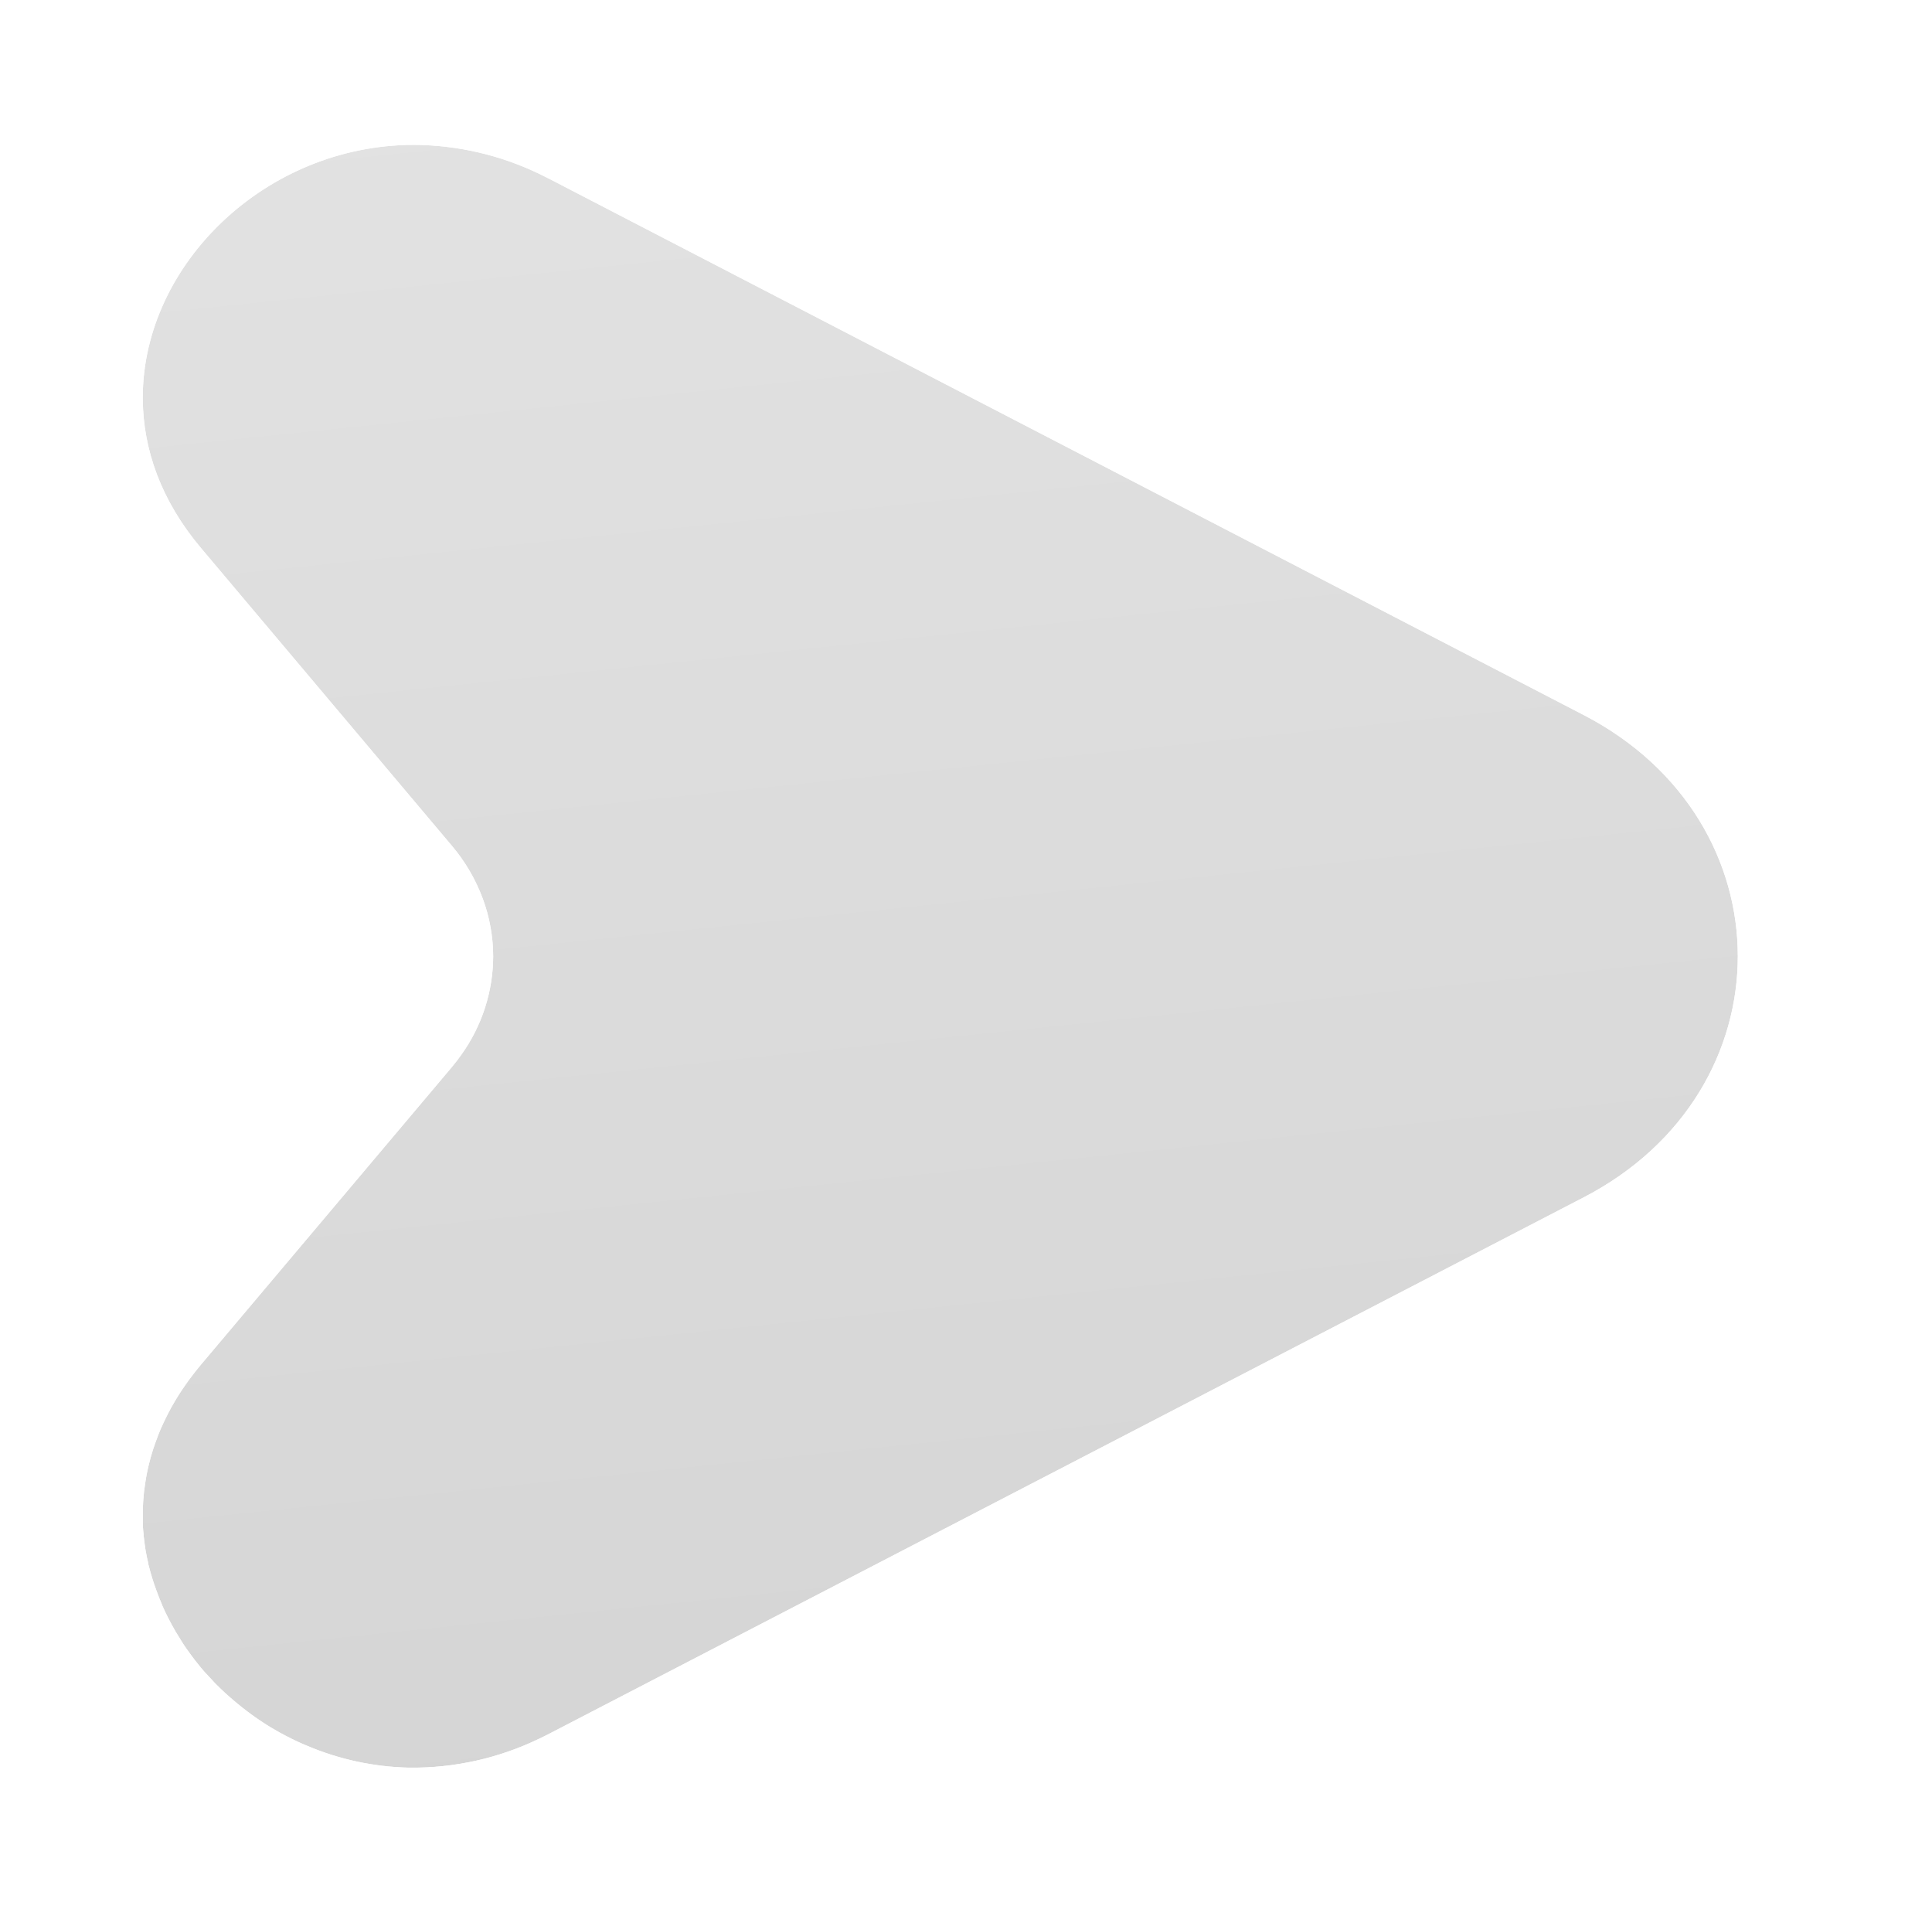 <svg xmlns="http://www.w3.org/2000/svg" xmlns:xlink="http://www.w3.org/1999/xlink" id="Capa_1" data-name="Capa 1" viewBox="0 0 421.52 417.35"><defs><style>.cls-1{fill:url(#Degradado_sin_nombre_2);}.cls-2{fill:none;}.cls-3{clip-path:url(#clip-path);}.cls-4{clip-path:url(#clip-path-2);}.cls-5{mask:url(#mask);}.cls-6{fill:url(#Degradado_sin_nombre);}</style><linearGradient id="Degradado_sin_nombre_2" y1="353.97" x2="1" y2="353.97" gradientTransform="translate(132843.64 -22.89) rotate(90) scale(374.79)" gradientUnits="userSpaceOnUse"><stop offset="0" stop-color="#212121"></stop><stop offset="1" stop-color="#3d3d3d"></stop></linearGradient><clipPath id="clip-path" transform="translate(31.15 31.6)"><rect class="cls-2" width="348" height="354"></rect></clipPath><clipPath id="clip-path-2" transform="translate(31.15 31.6)"><path class="cls-2" d="M59,0C26.78.11.25,26,0,54.73v.81c.09,10.83,3.94,22,12.65,32.35l54.78,65a38.54,38.54,0,0,1,6.76,11.56A36.55,36.55,0,0,1,76.45,177a37,37,0,0,1-6.91,21.43c-.65.94-1.37,1.85-2.11,2.75L12.65,266.14c-.76.9-1.46,1.8-2.14,2.71-.19.25-.37.5-.57.75-.53.73-1,1.46-1.51,2.19-.14.2-.27.41-.4.61-.58.91-1.13,1.82-1.65,2.74l-.35.64c-.4.74-.78,1.48-1.14,2.23-.12.25-.25.51-.37.77-.43.93-.85,1.86-1.22,2.81,0,0,0,0,0,.05-.36.92-.69,1.85-1,2.77-.09.26-.17.53-.24.78-.24.77-.45,1.53-.64,2.3-.05.2-.11.4-.15.59-.22.94-.42,1.88-.58,2.81,0,.22-.06.44-.1.64-.12.75-.23,1.51-.32,2.27,0,.25-.06.51-.07.75-.09.95-.15,1.89-.18,2.83v0c0,.93,0,1.85,0,2.77,0,.24,0,.5,0,.74,0,.78.09,1.55.16,2.32,0,.18,0,.34.05.52.1.93.22,1.85.37,2.78,0,.19.07.36.1.55.14.76.29,1.52.47,2.27,0,.22.08.44.14.65A50.78,50.78,0,0,0,3,315.42c.08.21.15.41.23.61.29.77.59,1.56.92,2.31l.13.34c.39.88.79,1.76,1.24,2.61.07.13.13.27.2.39.38.74.78,1.47,1.19,2.19l.27.47c.48.81,1,1.62,1.49,2.42s1.13,1.65,1.71,2.46l.31.42.58.78c.35.46.73.92,1.1,1.38l.12.14.19.25c.58.69,1.19,1.38,1.8,2l.22.23c.34.36.68.74,1,1.09s.58.57.87.85c.1.1.19.21.29.3,1.45,1.4,3,2.74,4.57,4l.34.27c.79.61,1.57,1.22,2.39,1.8h0c.73.52,1.45,1,2.2,1.5.14.1.28.18.43.27l.2.14c.82.51,1.66,1,2.49,1.47l.31.18c.88.48,1.77.95,2.67,1.4.7.35,1.42.68,2.13,1l.82.35.38.16A60.21,60.21,0,0,0,58.05,354a63.46,63.46,0,0,0,28.43-6.31c.81-.38,1.59-.77,2.4-1.19l225.49-116.9c44.84-23.23,44.84-82,0-105.23l0,0L88.89,7.51c-.79-.4-1.59-.81-2.39-1.19A63.89,63.89,0,0,0,59.36,0Z"></path></clipPath><mask id="mask" x="0" y="0" width="421.52" height="417.35" maskUnits="userSpaceOnUse"><g transform="translate(31.15 31.6)"><rect class="cls-1" x="-14.94" y="-15.17" width="389.08" height="384.49" transform="translate(-14.94 16.55) rotate(-5.07)"></rect></g></mask><linearGradient id="Degradado_sin_nombre" y1="353.97" x2="1" y2="353.97" gradientTransform="translate(132843.64 -22.89) rotate(90) scale(374.79)" gradientUnits="userSpaceOnUse"><stop offset="0" stop-color="#e2e2e2"></stop><stop offset="1" stop-color="#d5d5d5"></stop></linearGradient></defs><title>etapa-fondo-left</title><g class="cls-3"><g class="cls-4"><g class="cls-5"><rect class="cls-6" x="-14.94" y="-15.17" width="389.08" height="384.49" transform="translate(16.22 48.15) rotate(-5.07)"></rect></g></g></g></svg>
